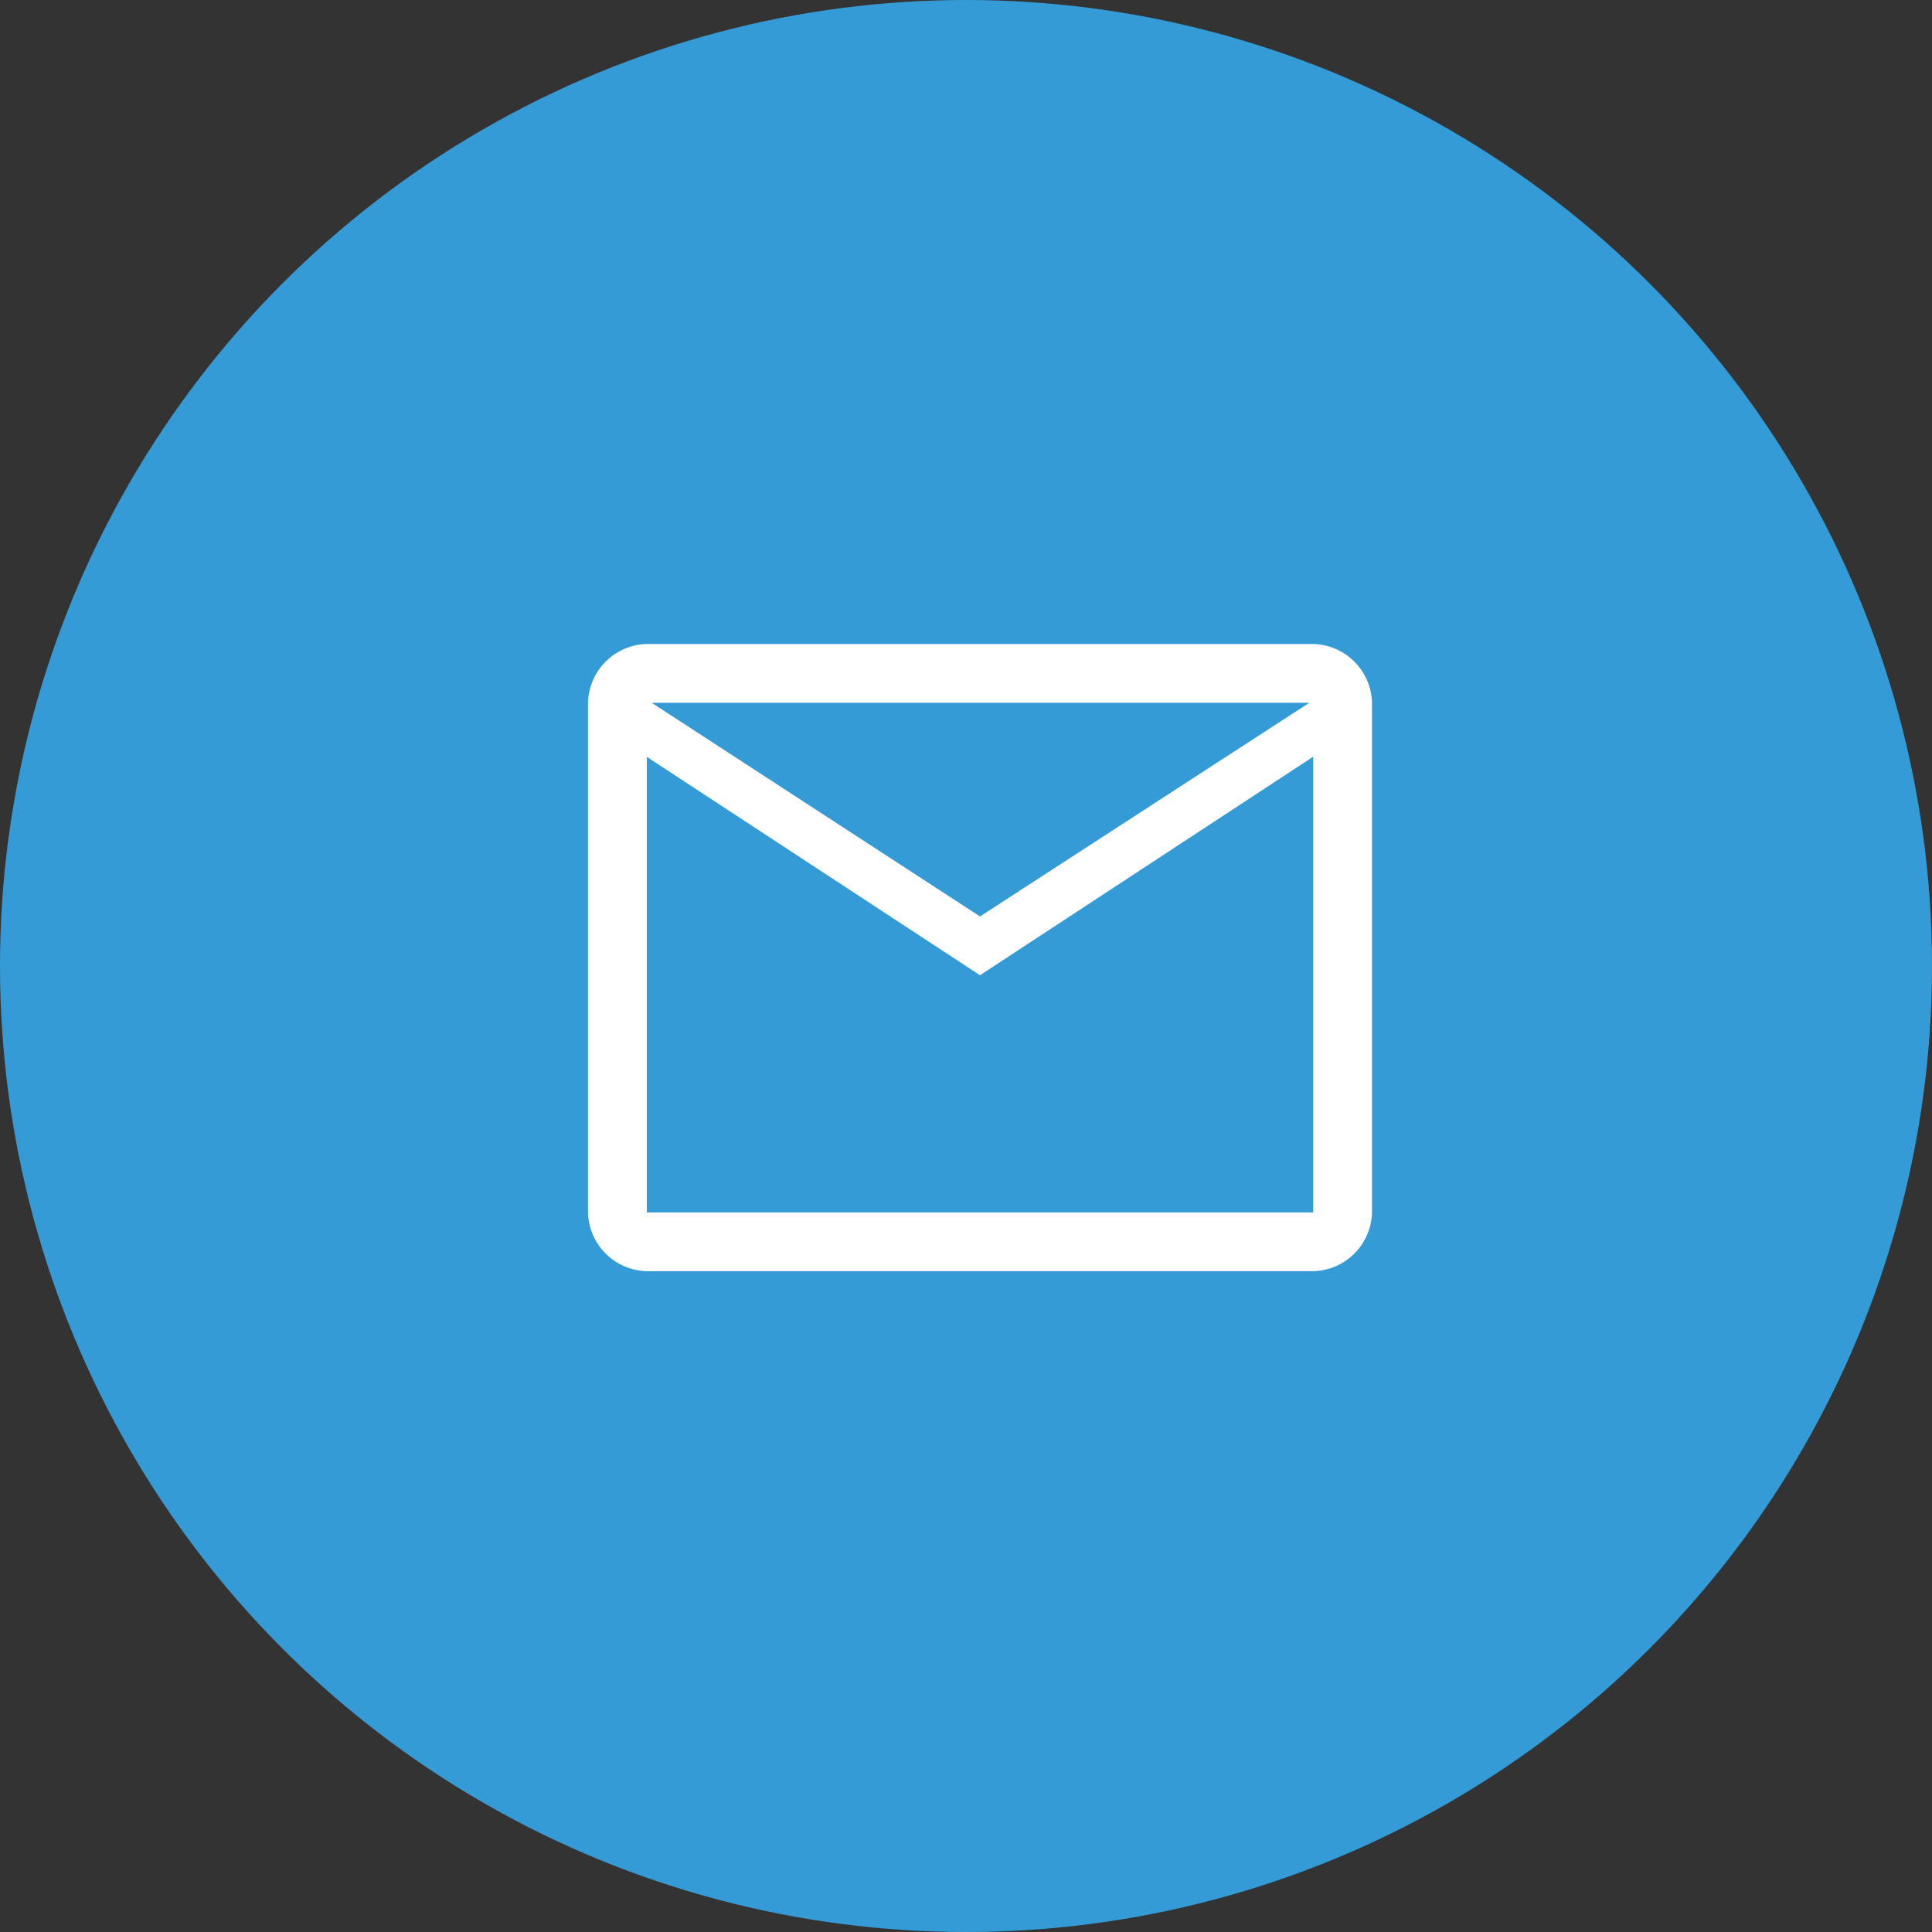 <svg xmlns="http://www.w3.org/2000/svg" width="69" height="69" viewBox="0 0 69 69">
  <rect x="0" y="0" width="69" height="69" fill="#333333" stroke="none"/>
  <g id="Group_5449" data-name="Group 5449" transform="translate(-1704 -4599)">
    <circle id="Ellipse_19" data-name="Ellipse 19" cx="34.5" cy="34.5" r="34.5" transform="translate(1704 4599)" fill="#349bd6"/>
    <path id="mail_FILL0_wght400_GRAD0_opsz48" d="M82.1,278.4a2.153,2.153,0,0,1-2.1-2.1V258.1a2.153,2.153,0,0,1,2.1-2.1h23.8a2.153,2.153,0,0,1,2.1,2.1v18.2a2.153,2.153,0,0,1-2.1,2.1ZM94,267.83l-11.9-7.8V276.3h23.8V260.025Zm0-2.1,11.76-7.63H82.275Zm-11.9-5.705v0Z" transform="translate(1645 4366)" fill="#fff"/>
  </g>
</svg>
